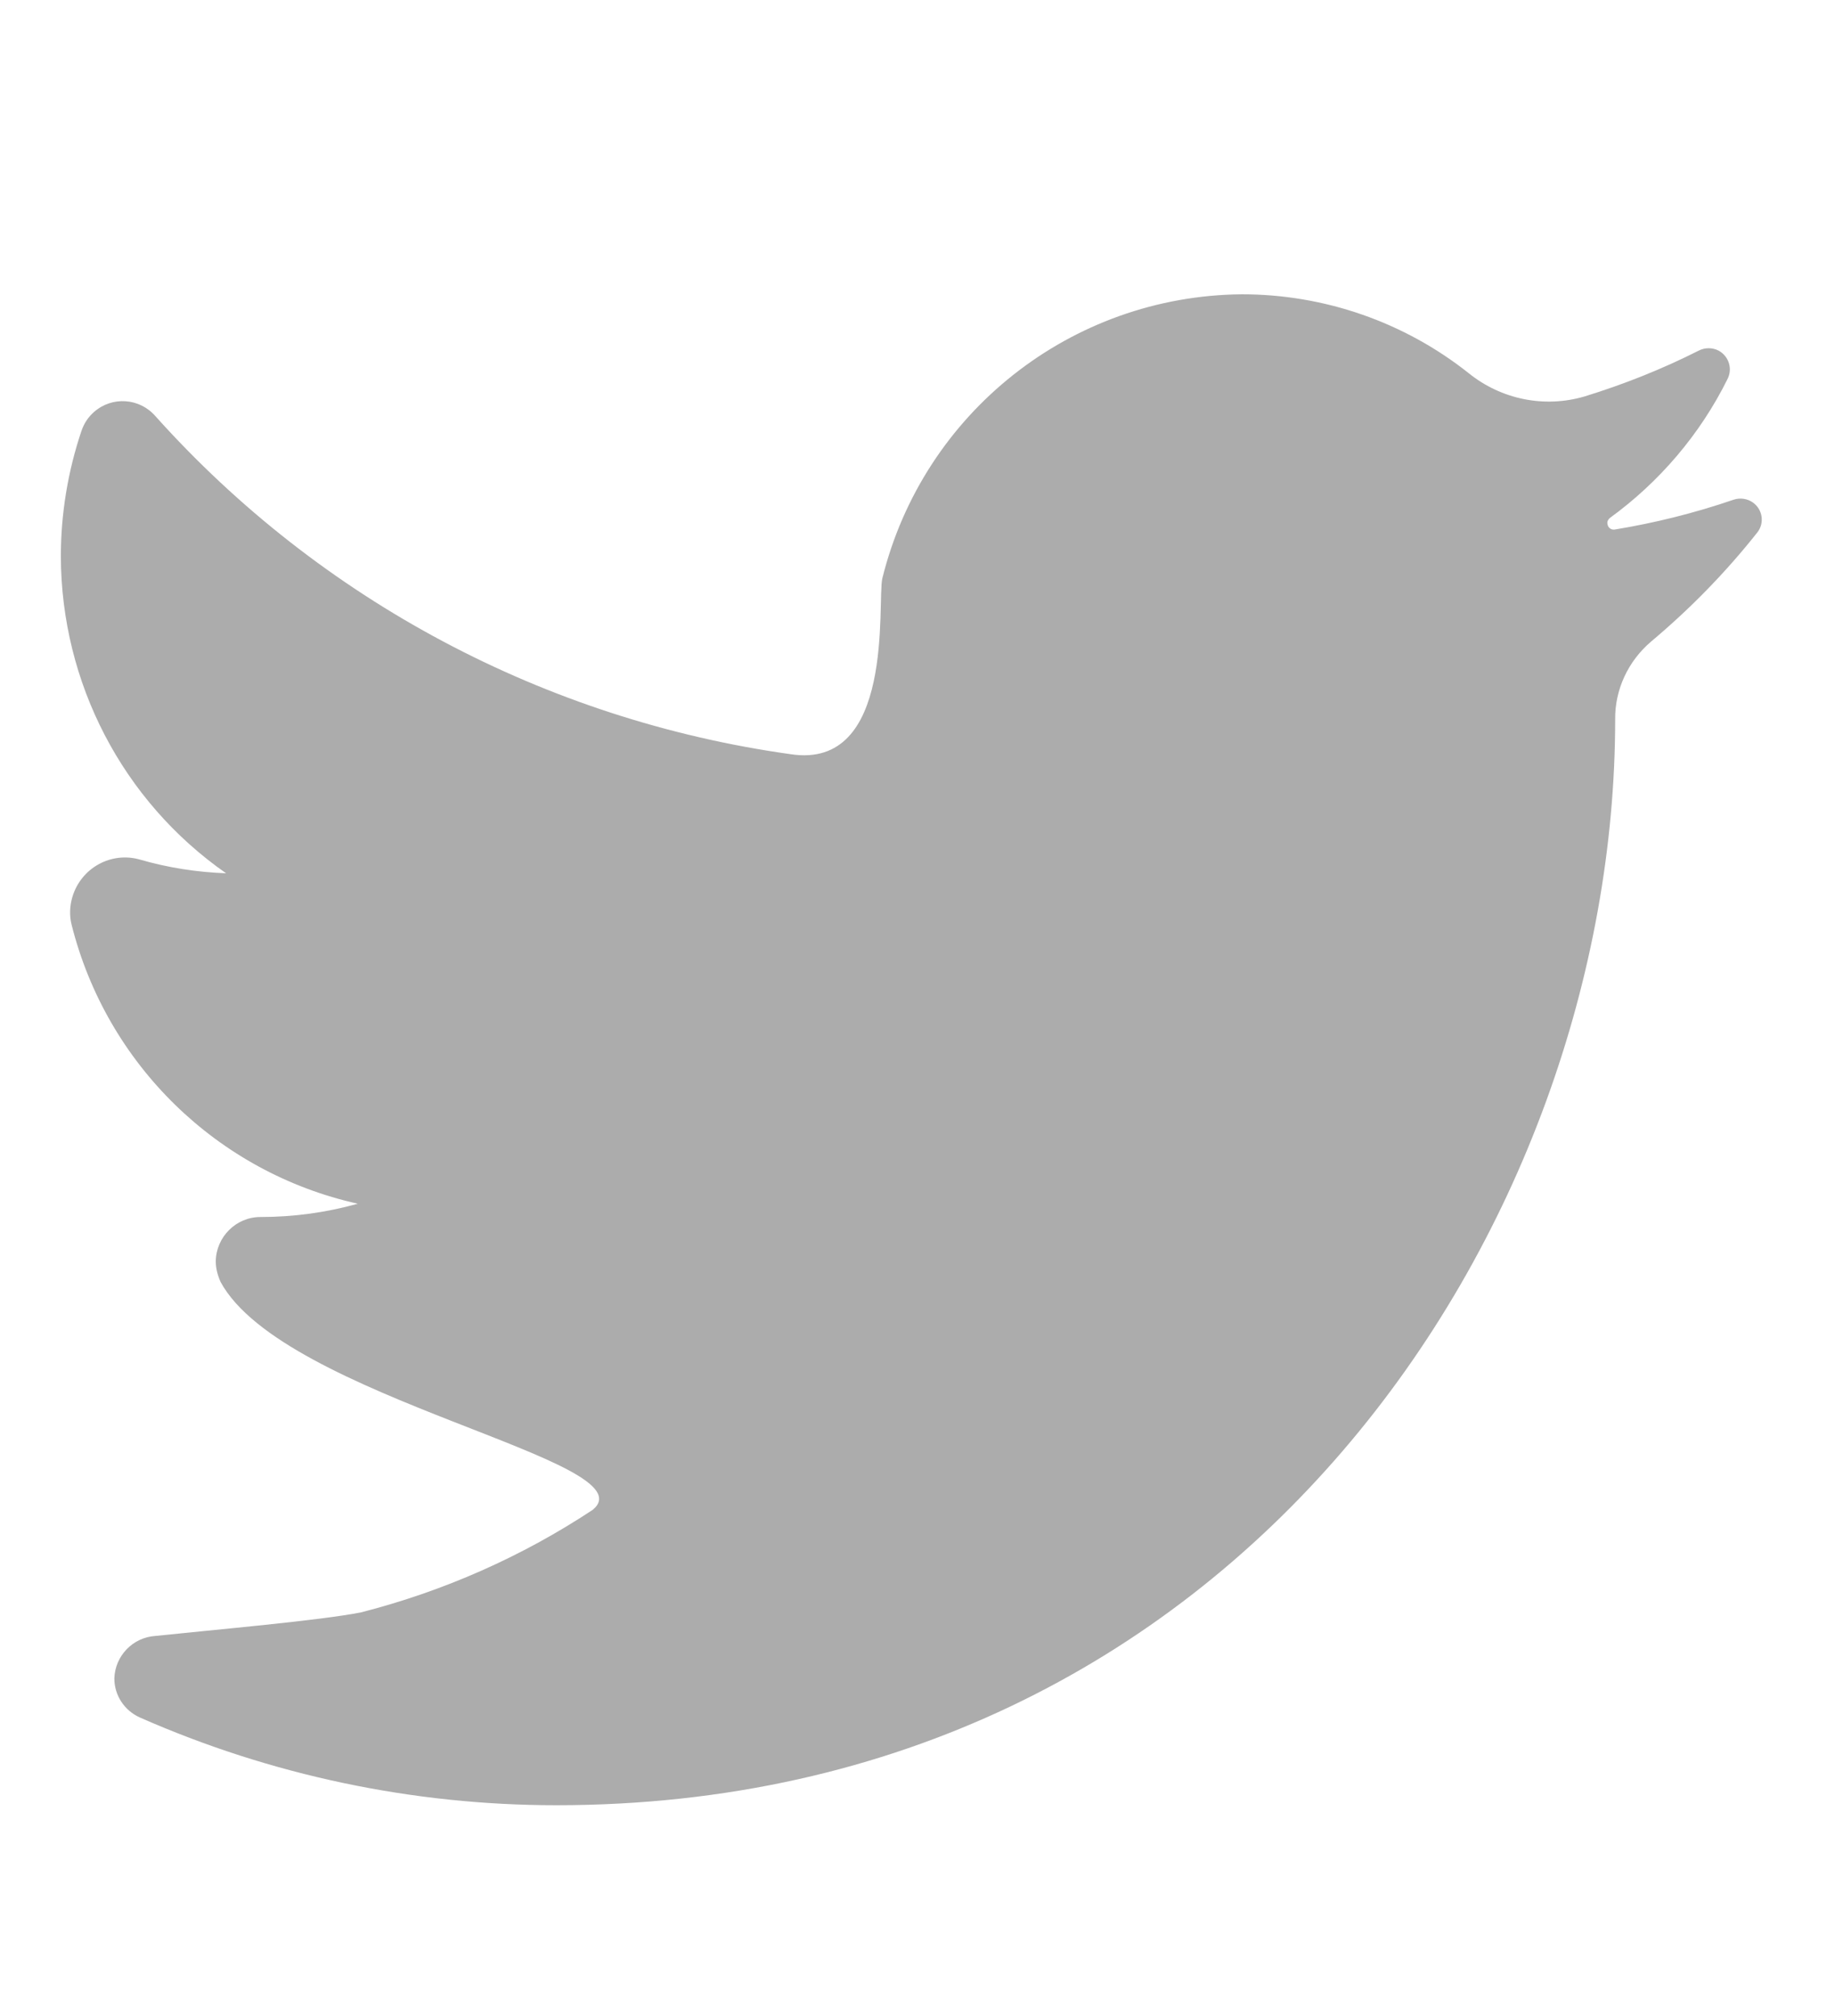 <?xml version="1.0" encoding="utf-8"?>
<!-- Generator: Adobe Illustrator 23.0.4, SVG Export Plug-In . SVG Version: 6.00 Build 0)  -->
<svg version="1.1" id="Layer_1" xmlns="http://www.w3.org/2000/svg" xmlns:xlink="http://www.w3.org/1999/xlink" x="0px" y="0px"
	 viewBox="0 0 497.5 546.7" style="enable-background:new 0 0 497.5 546.7;" xml:space="preserve">
<style type="text/css">
	.st0{fill:#ACACAC;}
	.st1{fill:#2C2C2C;}
	.st2{fill-rule:evenodd;clip-rule:evenodd;fill:#2C2C2C;}
	.st3{fill:none;}
	.st4{display:none;fill:#231F20;}
	.st5{display:none;}
	.st6{fill:#FFFFFF;}
	.st7{fill-rule:evenodd;clip-rule:evenodd;fill:#FFFFFE;}
	.st8{fill:#EEEEEE;}
	.st9{fill-rule:evenodd;clip-rule:evenodd;fill:#005670;}
	.st10{fill-rule:evenodd;clip-rule:evenodd;fill:#0076A5;}
	.st11{fill:#0076A5;}
	.st12{fill:#035771;}
	.st13{fill:#005670;}
	.st14{fill-rule:evenodd;clip-rule:evenodd;fill:#005670;stroke:#333333;stroke-width:72.245;stroke-miterlimit:10;}
</style>
<g id="Group_36" transform="translate(0)">
	<path id="Path_33" class="st0" d="M61.3,236.8L61.3,236.8c-7.9-0.3-15.7-1.5-23.3-3.7c-7.9-2.3-16.1,2.3-18.4,10.2
		c-0.7,2.4-0.8,5-0.2,7.4c9.5,37.9,39.5,67.2,77.6,75.7c-8.6,2.4-17.4,3.6-26.4,3.6c-6.6,0-12,5.4-12.1,12c0,1.9,0.5,3.8,1.3,5.6
		c17.1,31.6,116.9,48.6,100.9,61.8c-19.2,12.7-40.5,22.1-62.8,27.8c-11,2.2-39.7,4.7-55.8,6.4c-6.1,0.4-10.9,5.4-11.1,11.5l0,0
		c0,4.6,2.7,8.7,6.9,10.6c35.6,15.7,74.1,23.8,112.9,23.8c185.6,0,287.1-157.8,287.1-294.4l0,0c-0.1-8.1,3.5-15.8,9.7-21.1
		c10.6-8.9,20.3-18.8,28.9-29.7c1.9-2.5,1.4-6.1-1.2-8c-1.5-1.1-3.5-1.4-5.3-0.8c-10.5,3.6-21.3,6.3-32.3,8.1
		c-1,0.1-1.8-0.6-1.9-1.6c-0.1-0.6,0.2-1.1,0.6-1.5c13.5-9.8,24.5-22.7,31.9-37.6c1.5-2.8,0.5-6.2-2.3-7.8c-1.7-0.9-3.8-0.9-5.5,0
		c-9.9,5-20.2,9.1-30.9,12.4c-10.9,3.2-22.6,0.8-31.4-6.3c-17.5-13.9-39.2-21.4-61.5-21.4c-46.3,0.4-86.4,32.1-97.5,77.1
		c-1.4,6.5,3.5,52-24.9,47.6l0,0c-66.4-9.3-127.4-41.7-172.2-91.7c-4.3-4.9-11.7-5.4-16.6-1.1c-1.6,1.4-2.7,3.1-3.4,5.1
		c-3.7,11-5.6,22.5-5.6,34.1C16.6,185.1,33.2,217.2,61.3,236.8z"/>
</g>
</svg>
